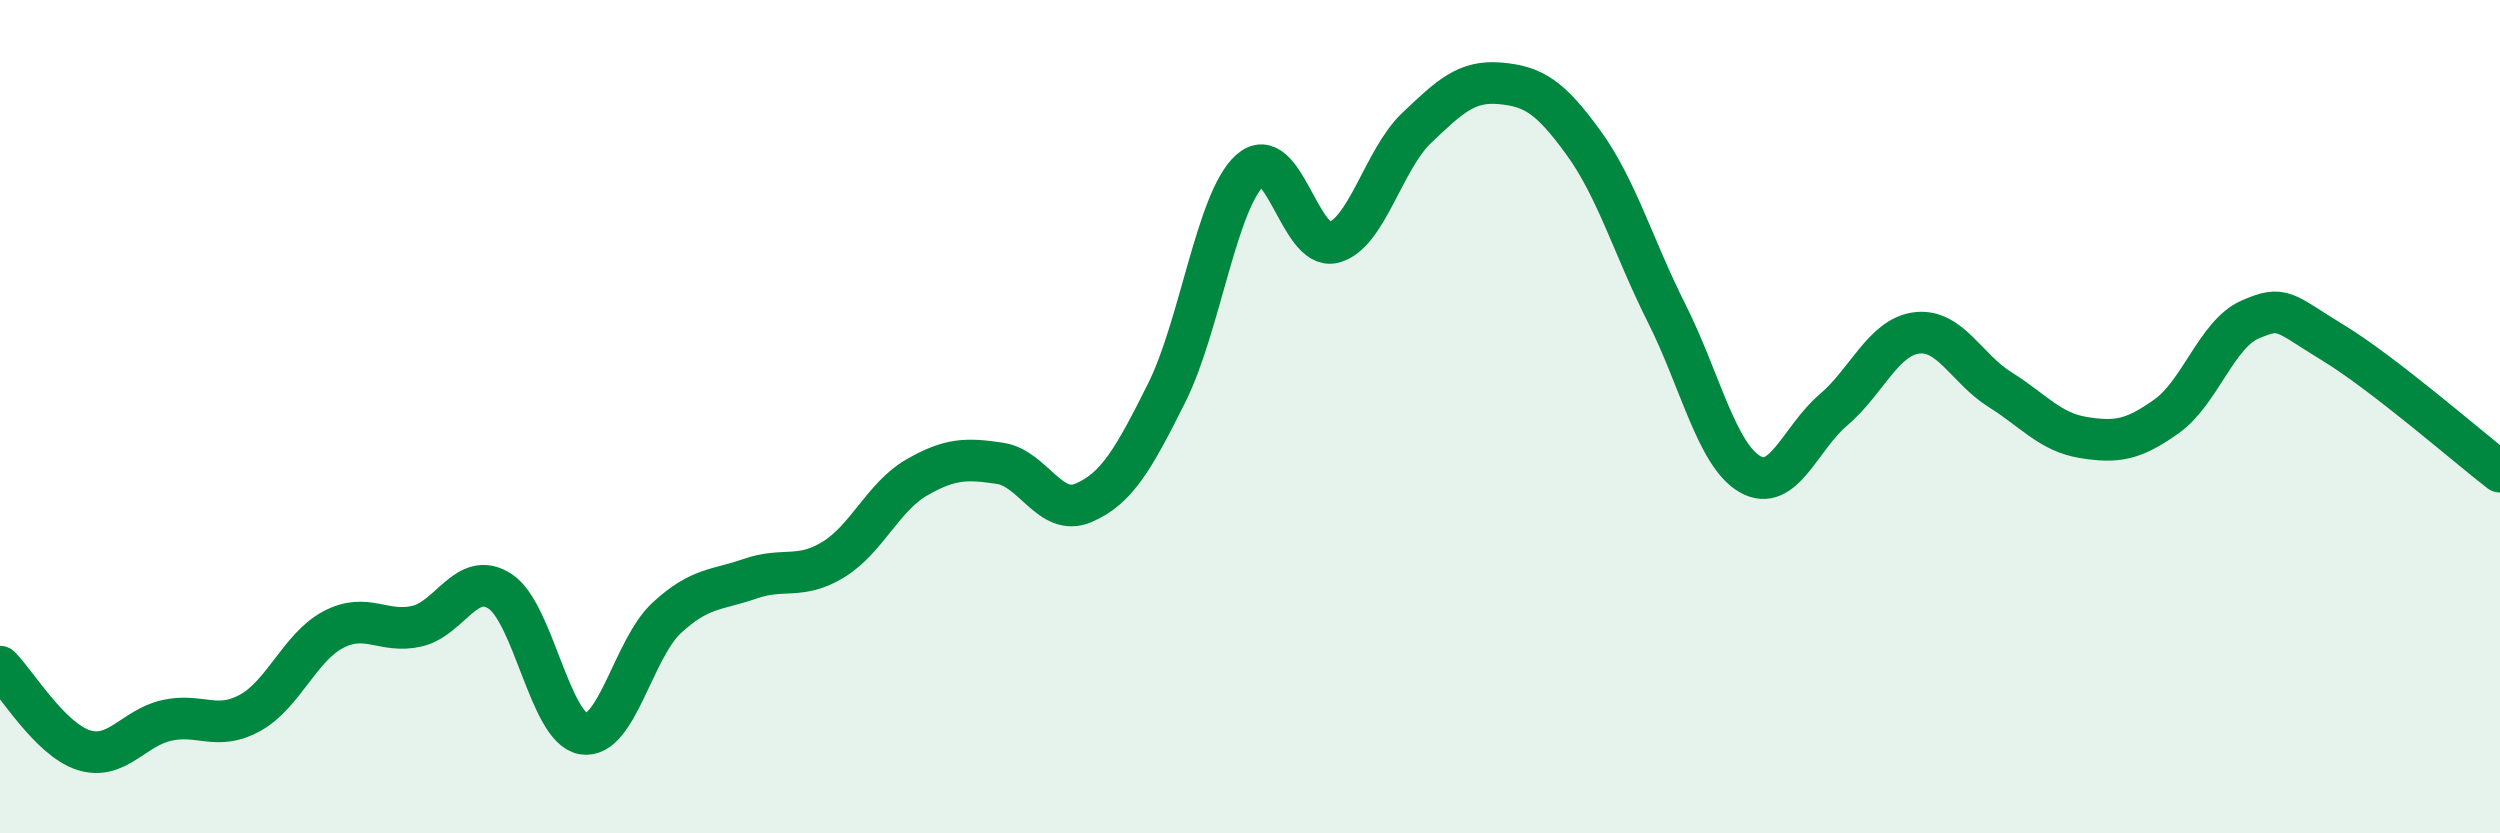 
    <svg width="60" height="20" viewBox="0 0 60 20" xmlns="http://www.w3.org/2000/svg">
      <path
        d="M 0,16 C 0.4,16.4 1.2,17.74 2,18 C 2.8,18.26 3.2,17.47 4,17.29 C 4.8,17.11 5.2,17.55 6,17.11 C 6.8,16.67 7.2,15.53 8,15.11 C 8.8,14.69 9.2,15.21 10,15.03 C 10.8,14.85 11.2,13.67 12,14.19 C 12.8,14.71 13.2,17.48 14,17.61 C 14.8,17.74 15.2,15.57 16,14.83 C 16.8,14.09 17.2,14.17 18,13.89 C 18.8,13.61 19.2,13.92 20,13.43 C 20.8,12.94 21.2,11.92 22,11.46 C 22.8,11 23.2,11 24,11.12 C 24.8,11.24 25.2,12.41 26,12.07 C 26.8,11.73 27.2,11.03 28,9.43 C 28.8,7.83 29.2,4.81 30,4.09 C 30.8,3.37 31.2,6.02 32,5.82 C 32.8,5.62 33.2,3.83 34,3.07 C 34.8,2.31 35.2,1.93 36,2 C 36.8,2.07 37.2,2.32 38,3.42 C 38.8,4.52 39.2,5.93 40,7.52 C 40.8,9.11 41.2,10.92 42,11.38 C 42.8,11.84 43.2,10.52 44,9.84 C 44.8,9.16 45.2,8.09 46,7.99 C 46.8,7.89 47.2,8.85 48,9.35 C 48.8,9.85 49.2,10.37 50,10.5 C 50.8,10.63 51.2,10.56 52,9.99 C 52.8,9.42 53.2,8.02 54,7.67 C 54.8,7.32 54.8,7.5 56,8.23 C 57.2,8.96 59.2,10.7 60,11.32L60 20L0 20Z"
        fill="#008740"
        opacity="0.1"
        stroke-linecap="round"
        stroke-linejoin="round"
      />
      <path
        d="M 0,16 C 0.4,16.4 1.2,17.74 2,18 C 2.8,18.26 3.2,17.47 4,17.29 C 4.8,17.11 5.2,17.55 6,17.11 C 6.8,16.67 7.2,15.53 8,15.11 C 8.8,14.69 9.2,15.21 10,15.03 C 10.8,14.85 11.2,13.67 12,14.19 C 12.8,14.71 13.2,17.48 14,17.61 C 14.8,17.74 15.2,15.57 16,14.83 C 16.8,14.09 17.2,14.17 18,13.89 C 18.8,13.61 19.2,13.92 20,13.43 C 20.8,12.94 21.2,11.92 22,11.46 C 22.8,11 23.2,11 24,11.12 C 24.8,11.24 25.2,12.41 26,12.07 C 26.8,11.73 27.2,11.03 28,9.43 C 28.8,7.83 29.2,4.81 30,4.09 C 30.8,3.37 31.2,6.02 32,5.82 C 32.8,5.62 33.2,3.83 34,3.07 C 34.8,2.31 35.2,1.93 36,2 C 36.8,2.07 37.2,2.32 38,3.42 C 38.8,4.52 39.2,5.93 40,7.52 C 40.8,9.11 41.2,10.92 42,11.38 C 42.8,11.84 43.2,10.52 44,9.84 C 44.8,9.16 45.2,8.09 46,7.99 C 46.8,7.89 47.2,8.85 48,9.35 C 48.8,9.85 49.2,10.37 50,10.5 C 50.8,10.63 51.2,10.56 52,9.99 C 52.8,9.42 53.2,8.02 54,7.67 C 54.8,7.32 54.8,7.5 56,8.23 C 57.2,8.96 59.2,10.7 60,11.32"
        stroke="#008740"
        stroke-width="1"
        fill="none"
        stroke-linecap="round"
        stroke-linejoin="round"
      />
    </svg>
  
